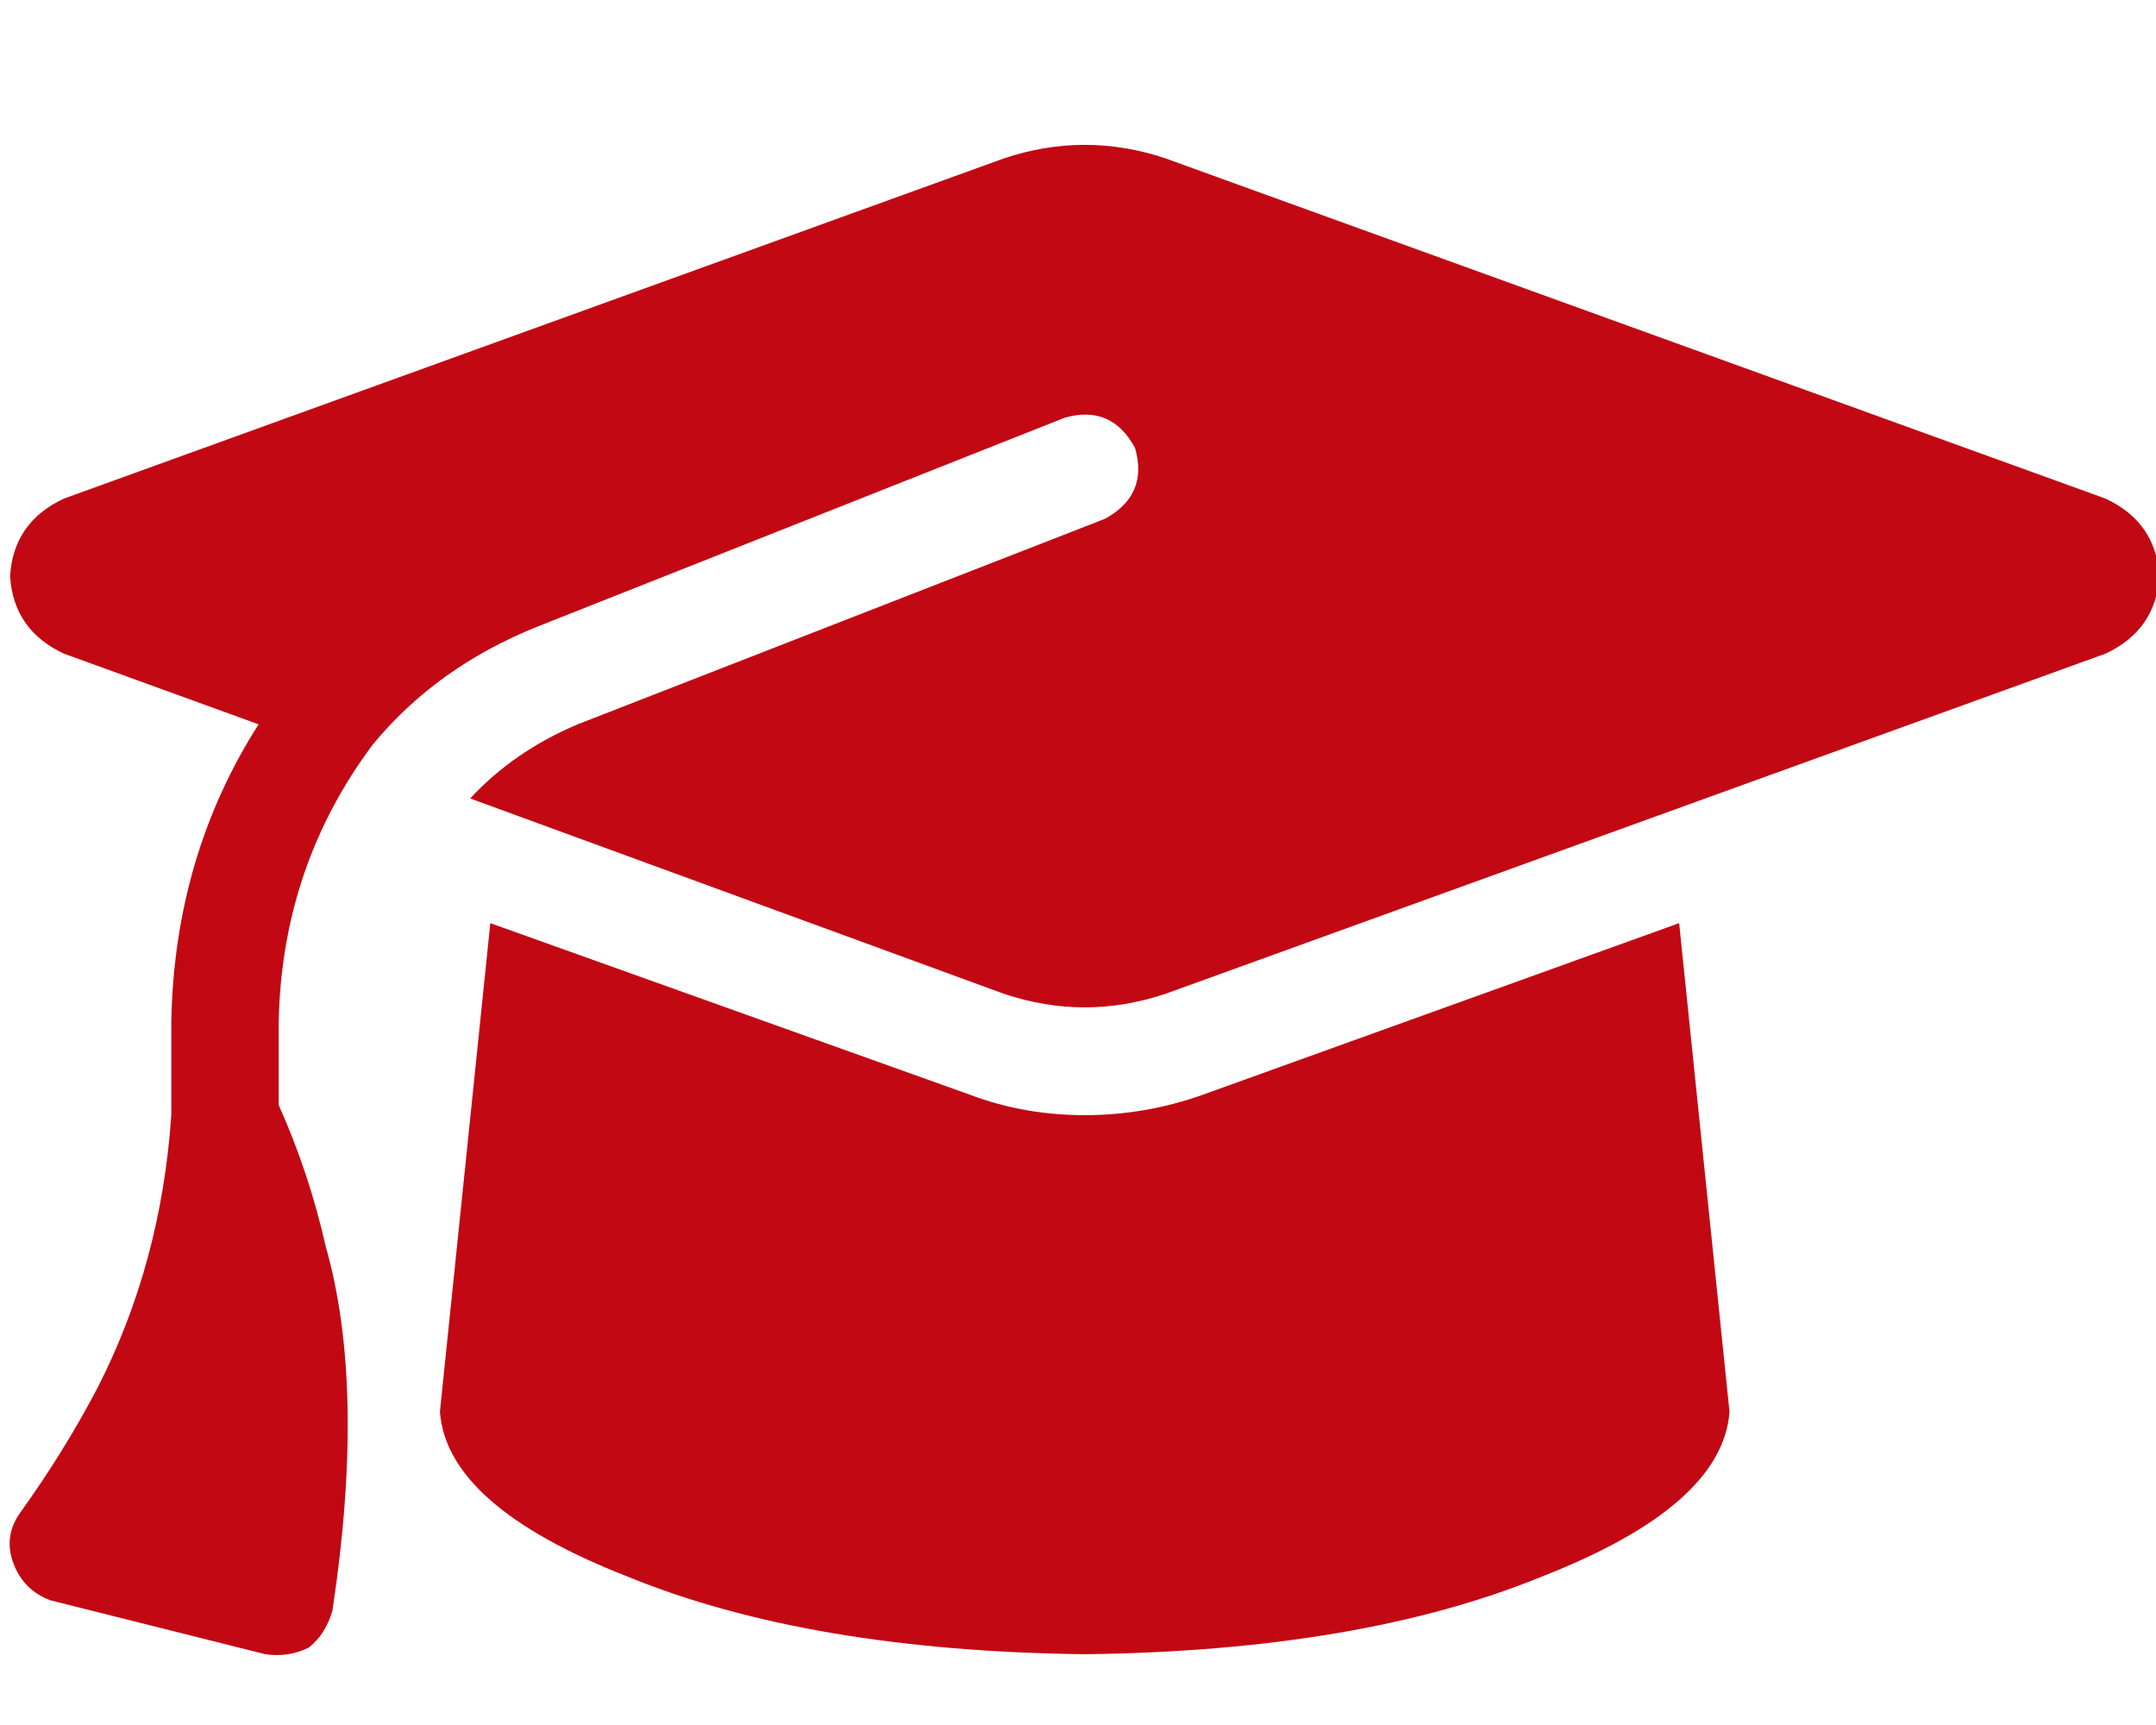 <svg xmlns="http://www.w3.org/2000/svg" xmlns:xlink="http://www.w3.org/1999/xlink" fill="none" version="1.1" width="40" height="32" viewBox="0 0 40 32"><defs><clipPath id="master_svg0_1_02206"><rect x="0" y="0" width="40" height="32" rx="0"/></clipPath></defs><g clip-path="url(#master_svg0_1_02206)"><g transform="matrix(1,0,0,-1,0,61.406)"><g><path d="M20.125,58.719Q19.377,58.719,18.629,58.469L1.184,52.156Q0.249,51.719,0.187,50.719Q0.249,49.719,1.184,49.281L4.798,47.969Q3.24,45.531,3.178,42.469L3.178,40.719Q2.991,37.969,1.807,35.656Q1.184,34.469,0.374,33.344Q0.062,32.906,0.249,32.406Q0.436,31.906,0.935,31.719L4.922,30.719Q5.358,30.656,5.732,30.844Q6.044,31.094,6.168,31.531Q6.791,35.656,6.044,38.281Q5.732,39.656,5.171,40.906L5.171,42.469Q5.234,45.344,6.916,47.594Q8.1,49.031,9.969,49.781L19.751,53.656Q20.623,53.906,21.059,53.094Q21.308,52.219,20.498,51.781L10.717,47.969Q9.533,47.469,8.723,46.594L18.629,42.969Q19.377,42.719,20.125,42.719Q20.872,42.719,21.62,42.969L39.065,49.281Q40,49.719,40.062,50.719Q40,51.719,39.065,52.156L21.62,58.469Q20.872,58.719,20.125,58.719ZM8.162,35.219Q8.287,33.469,11.651,32.156Q15.016,30.781,20.125,30.719Q25.234,30.781,28.598,32.156Q31.963,33.469,32.087,35.219L31.153,44.281L22.305,41.094Q21.246,40.719,20.125,40.719Q19.003,40.719,18.006,41.094L9.097,44.281L8.162,35.219Z" fill="#C20813" fill-opacity="1"/></g></g></g></svg>